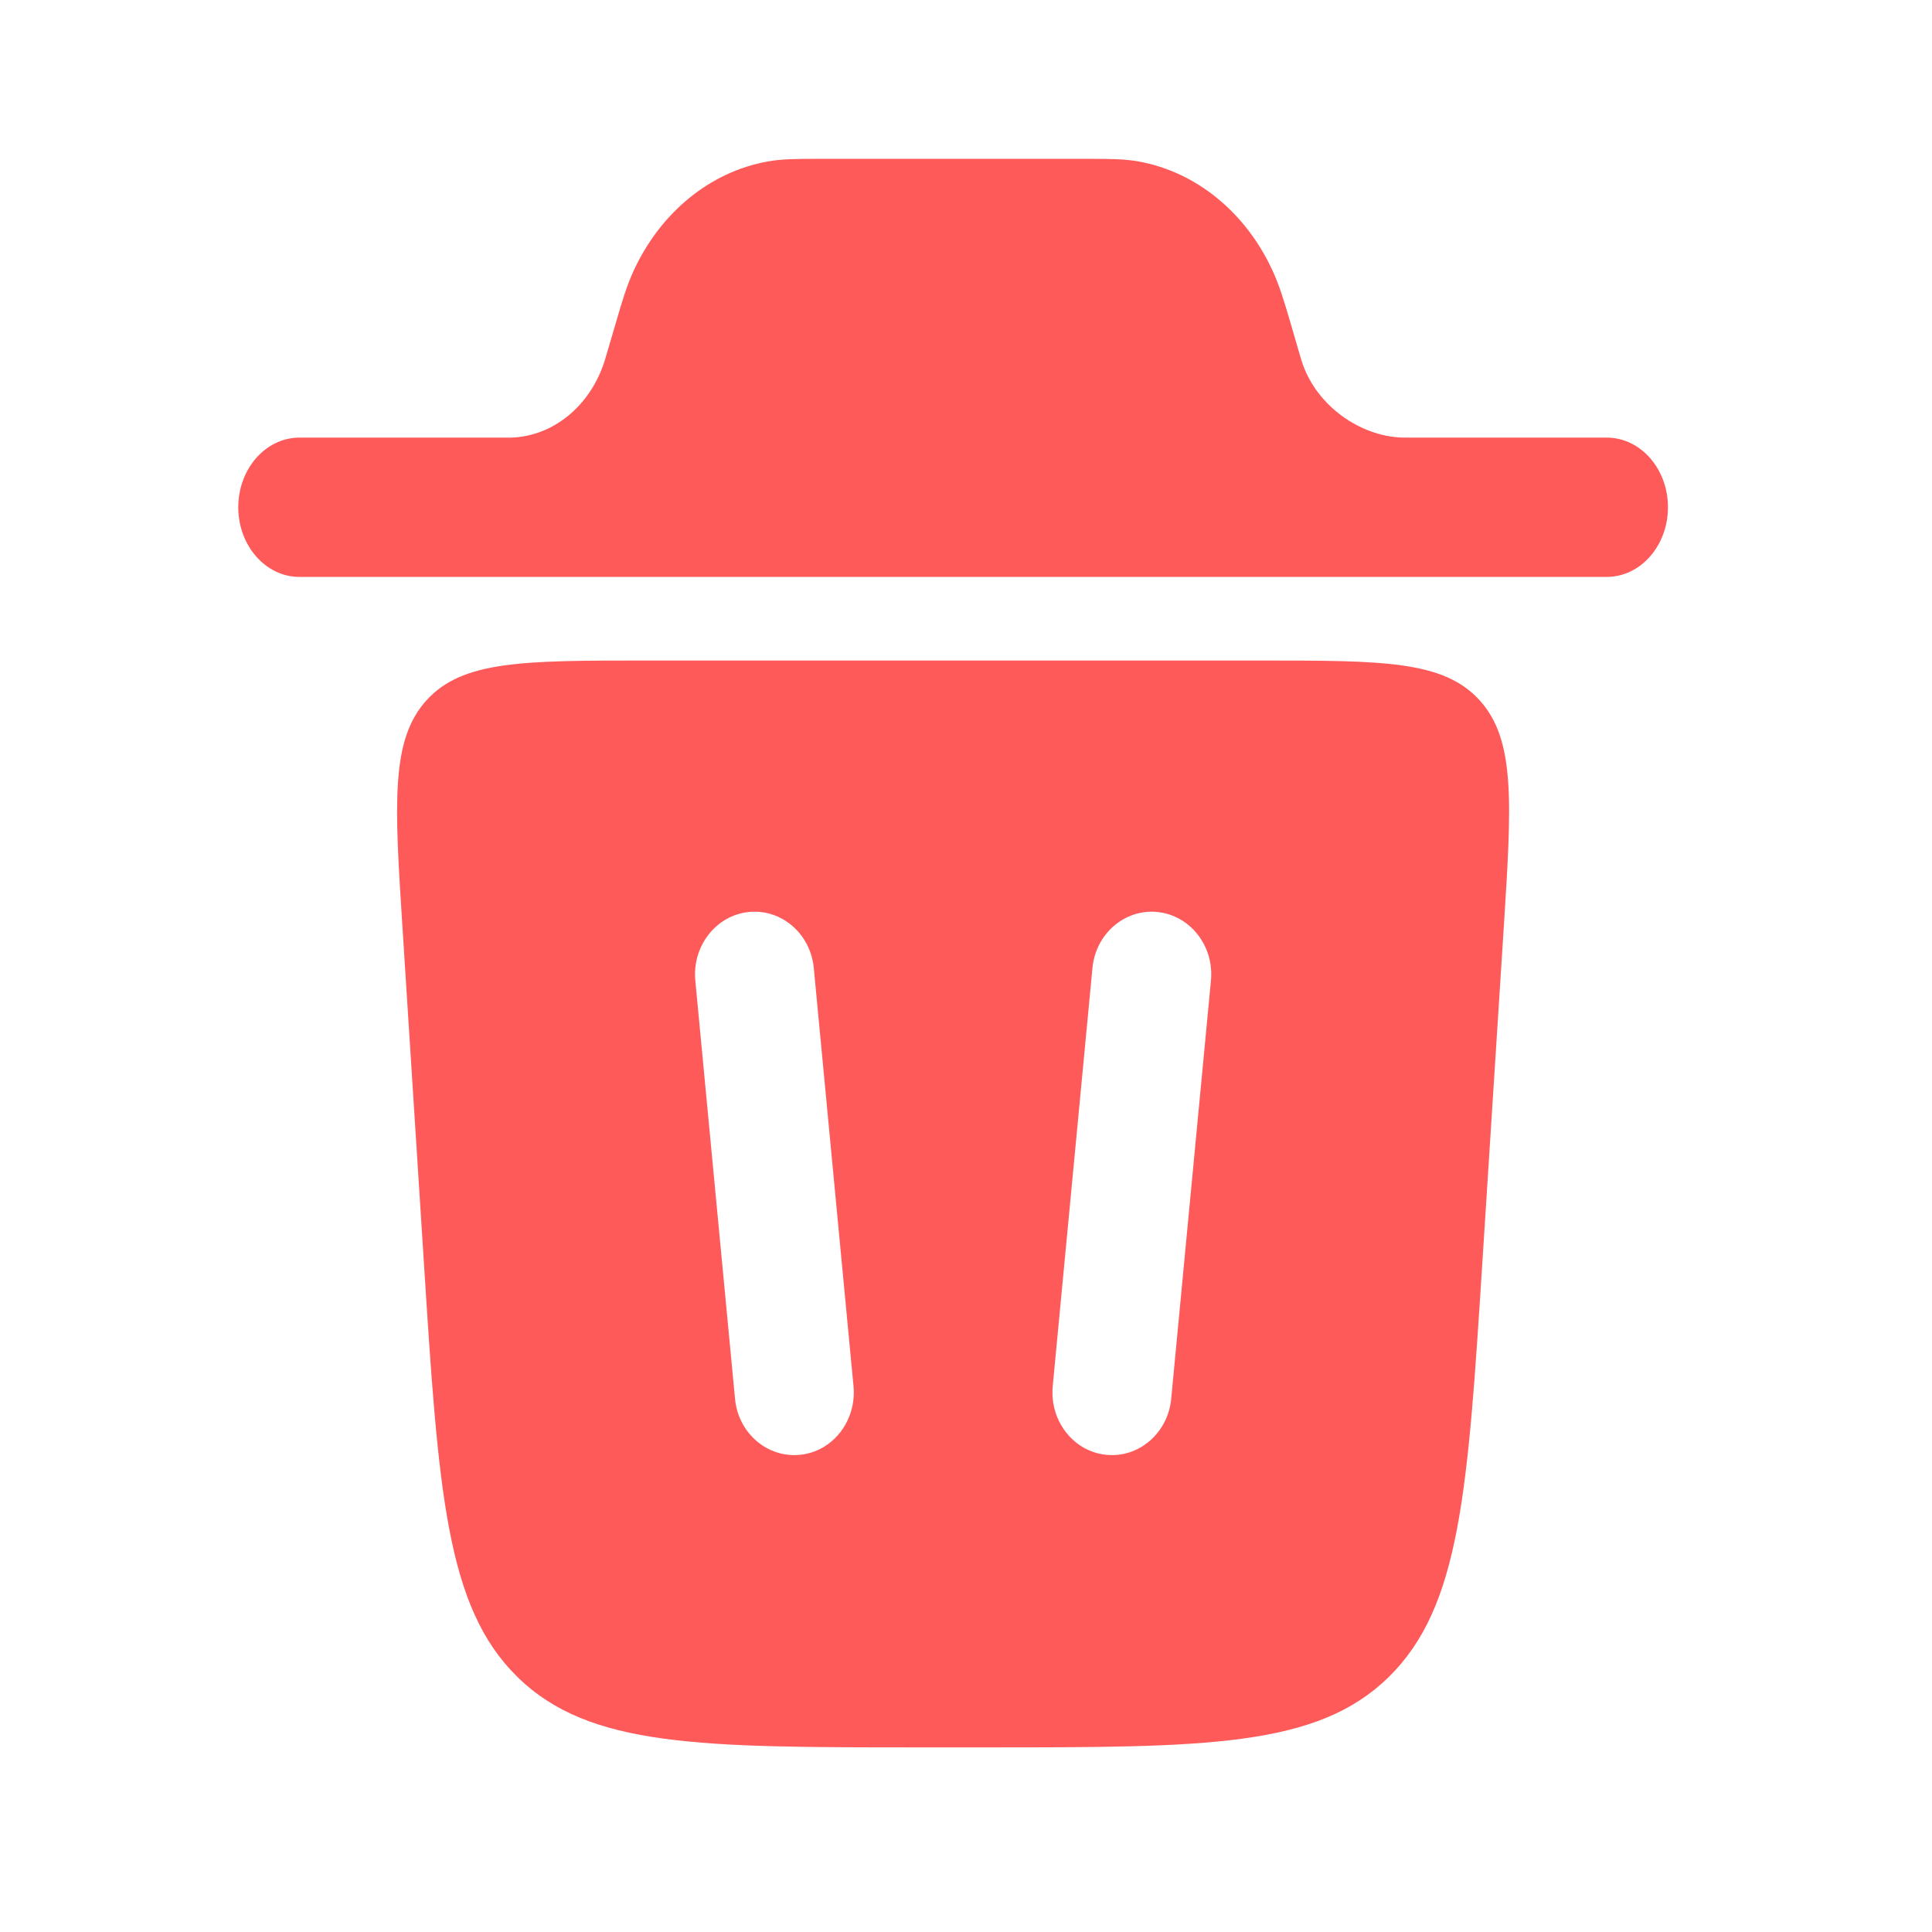 <svg width="18" height="18" viewBox="0 0 18 18" fill="none" xmlns="http://www.w3.org/2000/svg">
<path d="M2.22 4.726C2.22 4.368 2.475 4.077 2.791 4.077H4.763C5.154 4.065 5.5 3.782 5.633 3.363L5.655 3.289L5.74 3C5.792 2.822 5.837 2.667 5.901 2.528C6.151 1.981 6.614 1.602 7.149 1.505C7.285 1.48 7.429 1.48 7.593 1.48H10.167C10.332 1.48 10.475 1.48 10.611 1.505C11.146 1.602 11.61 1.981 11.859 2.528C11.923 2.667 11.968 2.821 12.021 3L12.105 3.289L12.127 3.363C12.26 3.782 12.675 4.066 13.067 4.077H14.969C15.285 4.077 15.54 4.368 15.54 4.726C15.54 5.084 15.285 5.375 14.969 5.375H2.79C2.475 5.375 2.22 5.084 2.22 4.726Z" fill="#FF5A5A"/>
<path fill-rule="evenodd" clip-rule="evenodd" d="M8.581 16.28H9.179C11.238 16.28 12.268 16.28 12.938 15.625C13.607 14.969 13.675 13.894 13.812 11.743L14.01 8.644C14.084 7.477 14.121 6.894 13.785 6.524C13.449 6.154 12.883 6.154 11.748 6.154H6.012C4.877 6.154 4.31 6.154 3.974 6.524C3.639 6.894 3.675 7.477 3.75 8.644L3.948 11.743C4.085 13.894 4.153 14.97 4.822 15.625C5.492 16.28 6.522 16.28 8.581 16.28ZM7.582 9.02C7.552 8.699 7.28 8.465 6.975 8.497C6.67 8.529 6.448 8.815 6.478 9.136L6.848 13.031C6.877 13.352 7.15 13.586 7.455 13.554C7.76 13.523 7.982 13.236 7.952 12.915L7.582 9.02ZM10.785 8.497C11.09 8.529 11.313 8.815 11.282 9.136L10.912 13.031C10.882 13.352 10.609 13.586 10.305 13.554C10 13.523 9.778 13.236 9.808 12.915L10.178 9.02C10.207 8.699 10.481 8.465 10.785 8.497Z" fill="#FF5A5A"/>
</svg>
